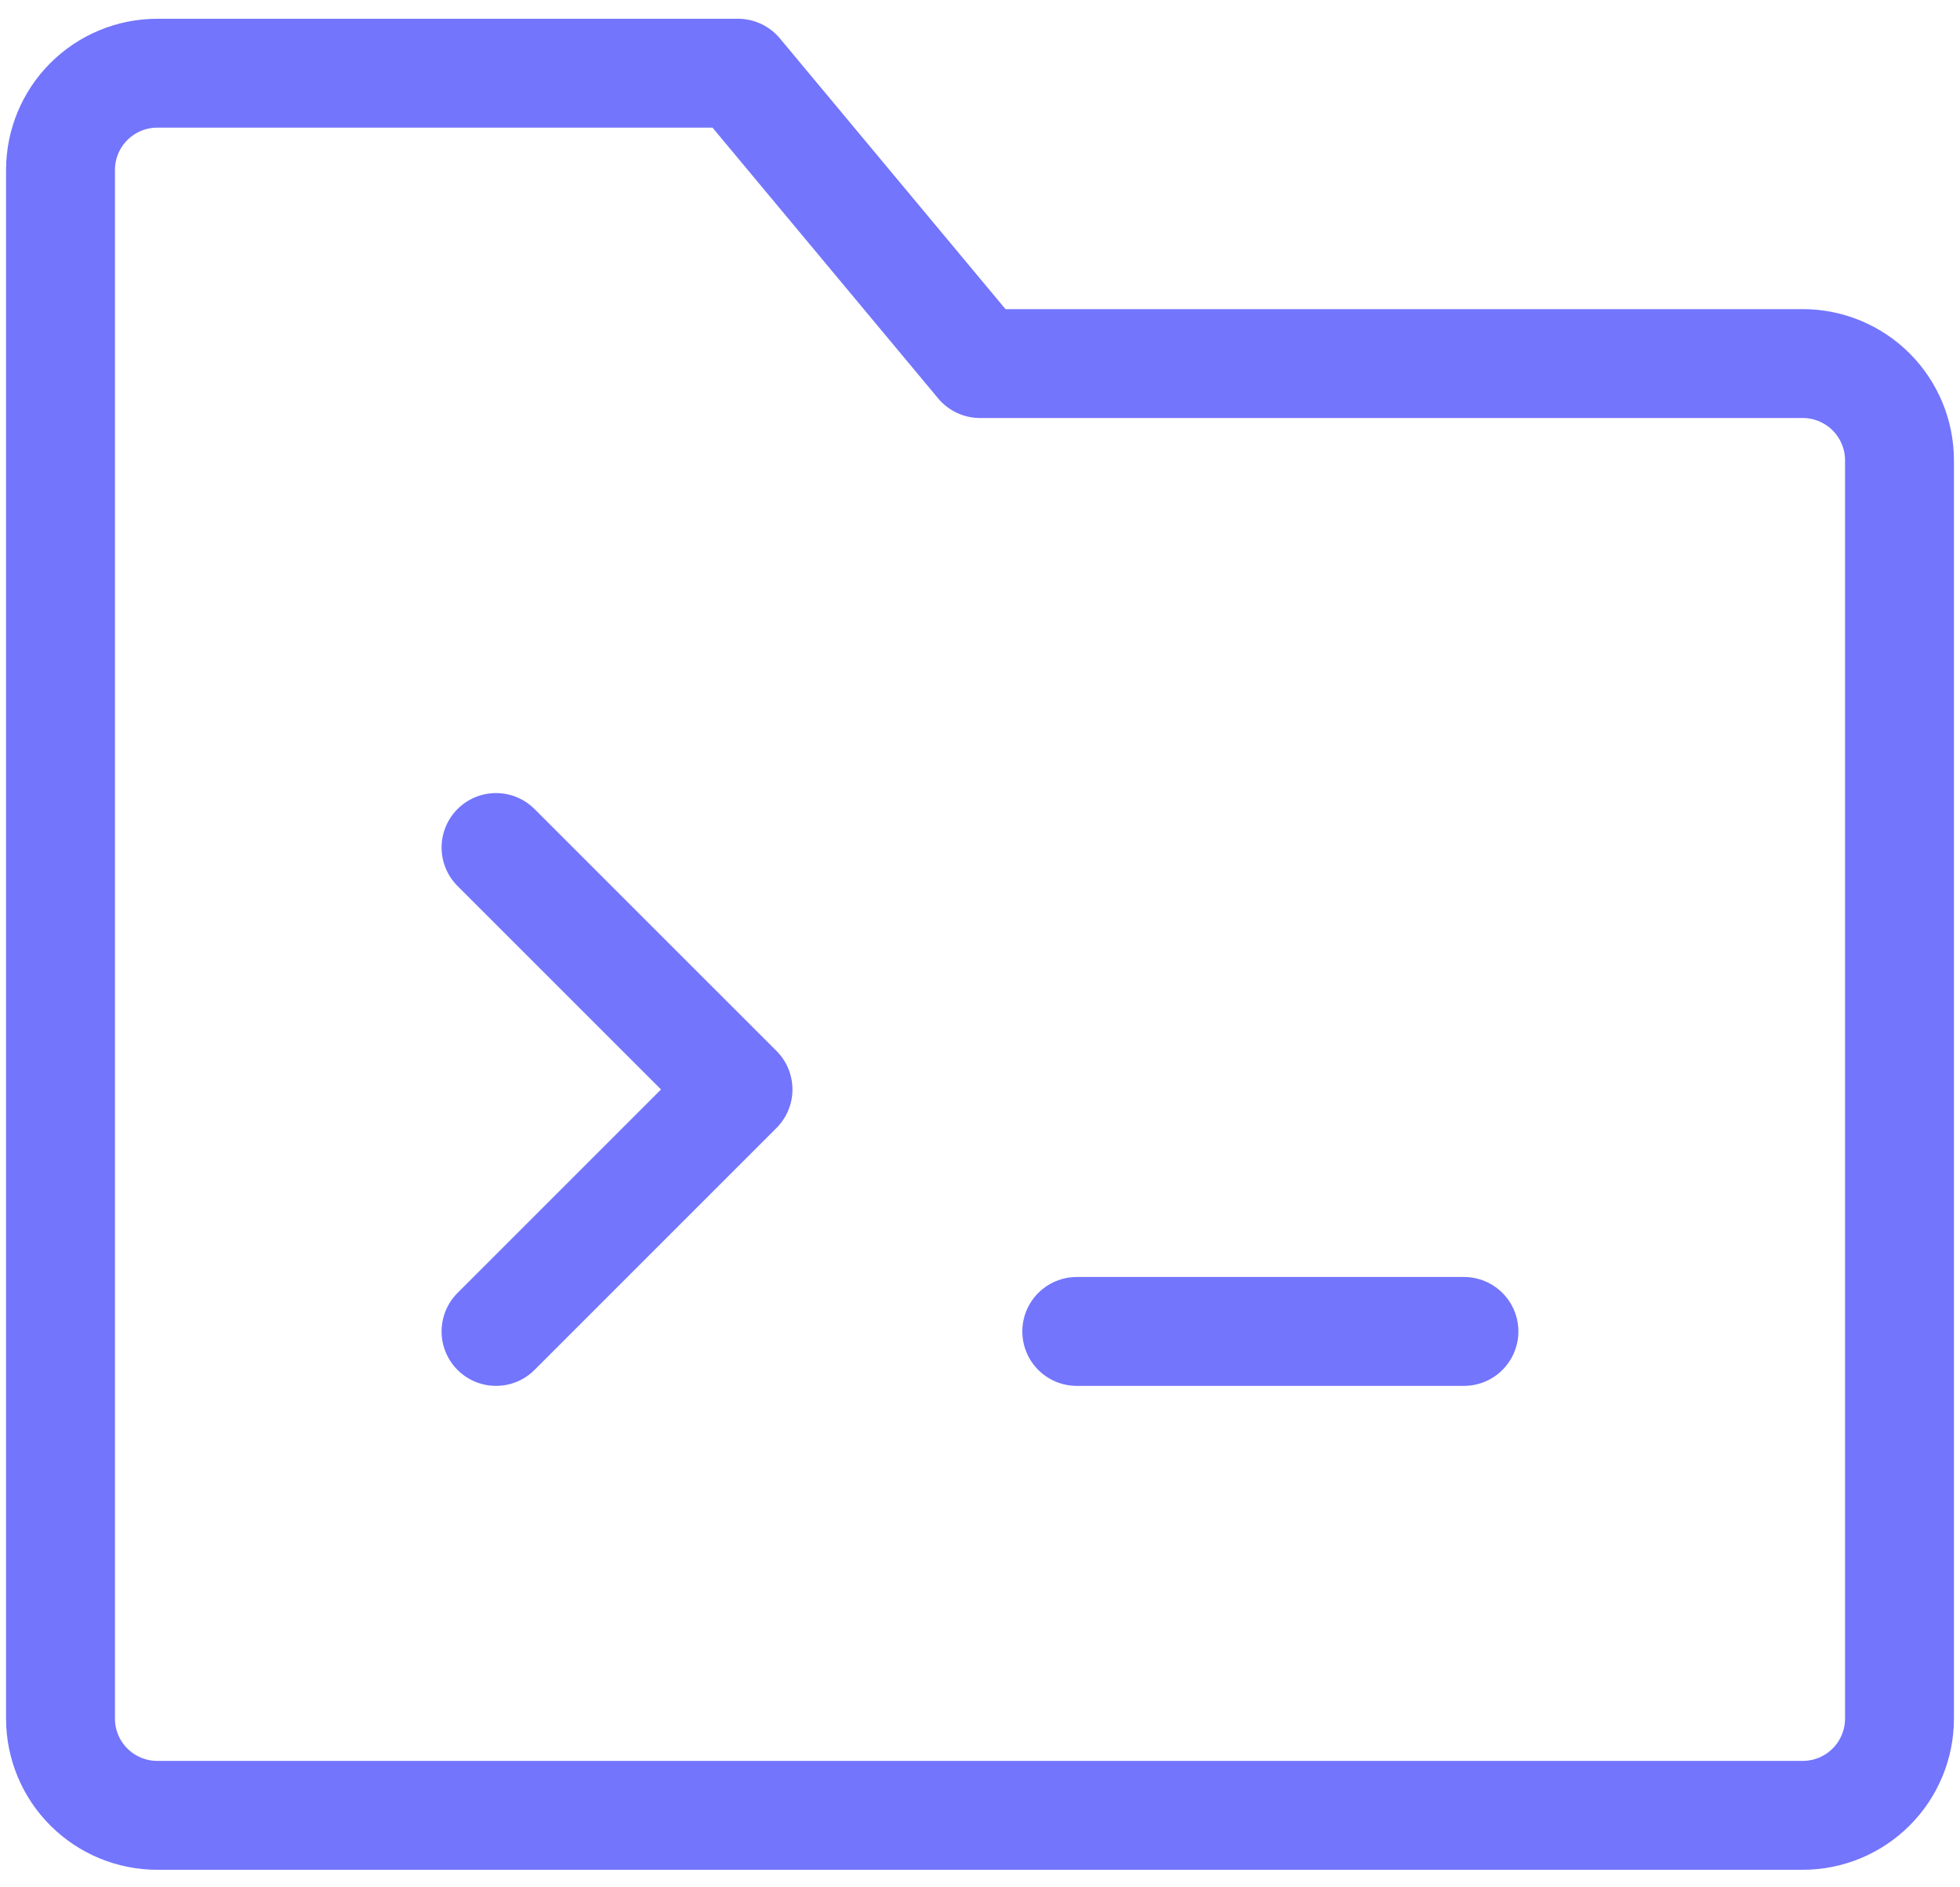 <svg width="54" height="52" viewBox="0 0 54 52" fill="none" xmlns="http://www.w3.org/2000/svg">
<path d="M1.667 4.684C1.667 3.977 1.947 3.298 2.448 2.798C2.948 2.298 3.626 2.017 4.333 2.017H20.333L27 10.017H49.666C50.374 10.017 51.052 10.298 51.552 10.798C52.052 11.299 52.333 11.977 52.333 12.684V47.351C52.333 48.058 52.052 48.736 51.552 49.236C51.052 49.736 50.374 50.017 49.666 50.017H4.333C3.626 50.017 2.948 49.736 2.448 49.236C1.947 48.736 1.667 48.058 1.667 47.351V4.684Z" stroke="#7375FD" stroke-width="3" stroke-linejoin="round"/>
<path d="M13.666 23.351L20.333 30.017L13.666 36.684" stroke="#7375FD" stroke-width="3" stroke-linecap="round" stroke-linejoin="round"/>
<path d="M29.666 36.684H40.333" stroke="#7375FD" stroke-width="3" stroke-linecap="round"/>
</svg>
